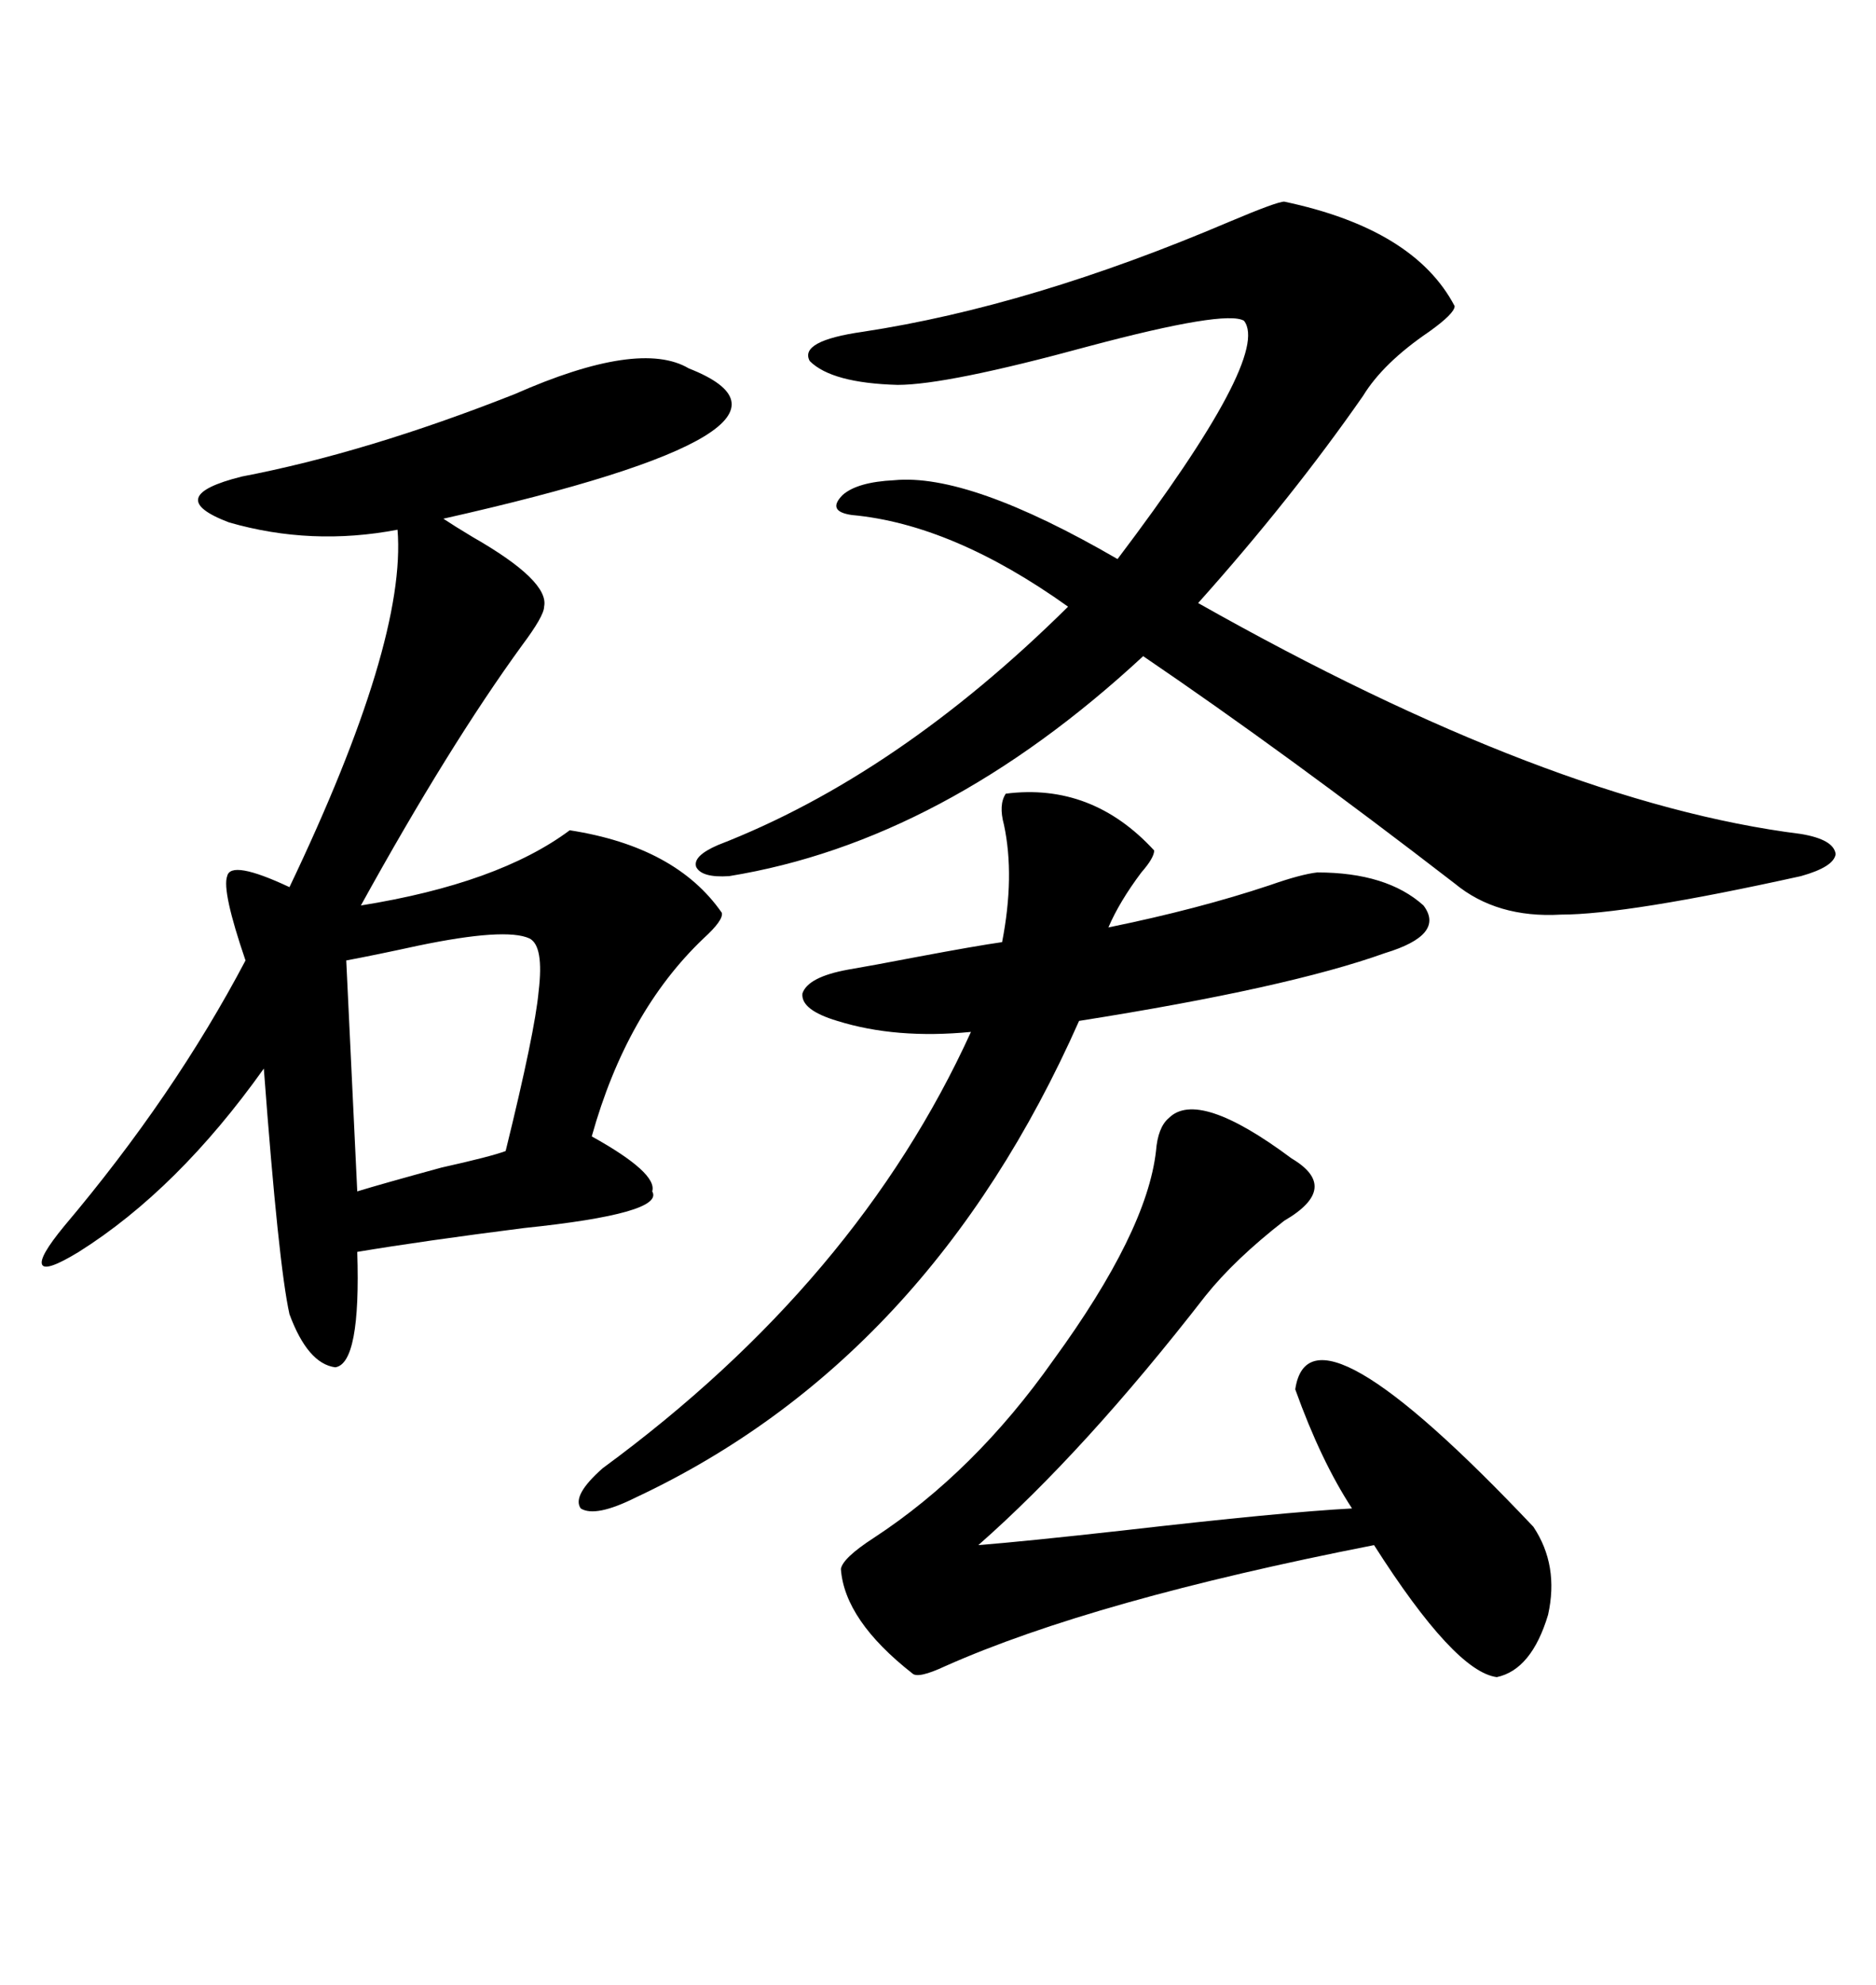 <svg xmlns="http://www.w3.org/2000/svg" xmlns:xlink="http://www.w3.org/1999/xlink" width="300" height="317.285"><path d="M110.16 58.89L110.16 58.89Q134.77 68.55 70.90 82.91L70.90 82.91Q72.66 84.08 75.59 85.84L75.59 85.84Q87.89 92.87 87.01 96.97L87.01 96.97Q87.01 98.44 83.50 103.13L83.50 103.13Q71.78 119.24 57.71 144.73L57.71 144.73Q79.69 141.21 91.11 132.71L91.11 132.71Q108.11 135.35 115.43 145.90L115.43 145.90Q115.72 147.07 112.50 150L112.50 150Q100.20 161.72 94.63 181.64L94.63 181.64Q105.18 187.50 104.30 190.43L104.30 190.43Q106.35 193.95 83.79 196.29L83.79 196.29Q67.68 198.34 57.13 200.10L57.13 200.10Q57.71 217.97 53.61 218.55L53.61 218.55Q49.22 217.97 46.29 210.06L46.29 210.06Q44.53 202.15 42.19 170.80L42.19 170.80Q28.42 190.14 12.60 200.10L12.60 200.10Q7.32 203.32 6.74 202.15L6.74 202.15Q6.15 200.98 10.25 196.00L10.25 196.00Q27.83 175.20 39.26 153.52L39.26 153.52Q35.45 142.38 36.33 140.04L36.33 140.04Q36.91 137.40 46.29 141.80L46.29 141.80Q65.04 102.54 63.57 84.67L63.57 84.67Q49.80 87.30 36.62 83.50L36.62 83.50Q25.78 79.39 38.67 76.17L38.67 76.17Q58.59 72.36 82.32 62.99L82.32 62.99Q102.25 54.20 110.16 58.89ZM205.37 32.23L205.37 32.23Q226.17 36.62 232.62 48.93L232.62 48.93Q232.62 50.10 228.52 53.03L228.52 53.03Q221.19 58.01 217.97 63.28L217.97 63.28Q206.54 79.69 191.60 96.39L191.60 96.39Q248.14 128.32 287.99 133.30L287.99 133.30Q293.26 134.18 293.55 136.52L293.55 136.52Q293.26 138.57 287.99 140.04L287.99 140.04Q260.16 146.19 249.61 146.19L249.61 146.19Q239.36 146.78 232.62 141.21L232.62 141.21Q205.66 120.41 182.81 104.88L182.81 104.88Q150.88 134.47 116.60 140.04L116.60 140.04Q112.21 140.33 111.33 138.57L111.33 138.57Q110.74 136.82 114.84 135.06L114.84 135.06Q143.55 123.93 170.80 96.97L170.80 96.97Q152.34 83.79 136.23 82.32L136.23 82.32Q132.13 81.74 134.77 79.10L134.77 79.10Q137.11 77.05 142.97 76.76L142.97 76.76Q154.98 75.59 178.71 89.36L178.71 89.36Q203.32 56.84 198.93 51.27L198.93 51.27Q196.00 49.51 174.02 55.37L174.02 55.37Q151.46 61.52 143.55 61.52L143.55 61.52Q133.01 61.23 129.49 57.71L129.49 57.71Q127.73 54.49 137.99 53.03L137.99 53.03Q164.94 48.93 196.58 35.45L196.58 35.45Q204.20 32.23 205.37 32.23ZM207.13 222.07L207.13 222.07Q209.47 206.25 245.21 244.04L245.21 244.04Q249.32 250.20 247.56 258.11L247.56 258.11Q244.92 266.89 239.36 268.07L239.36 268.07Q232.62 267.19 219.73 246.97L219.73 246.97Q174.90 255.76 151.17 266.31L151.17 266.31Q146.78 268.36 145.90 267.48L145.90 267.48Q135.06 258.98 134.47 250.78L134.47 250.78Q134.77 249.02 139.75 245.80L139.75 245.80Q155.86 235.25 168.46 217.38L168.46 217.38Q183.40 196.88 184.86 183.98L184.86 183.98Q185.16 180.18 186.91 178.71L186.91 178.71Q191.60 174.02 206.54 185.16L206.54 185.16Q214.45 189.84 205.37 195.12L205.37 195.12Q197.46 201.27 192.77 207.13L192.77 207.13Q173.44 232.03 156.45 246.97L156.45 246.97Q163.77 246.39 179.59 244.63L179.59 244.63Q205.08 241.70 216.21 241.11L216.21 241.11Q211.23 233.50 207.13 222.07ZM160.84 126.86L160.84 126.86Q174.61 125.10 184.57 135.94L184.57 135.94Q184.57 137.11 182.52 139.45L182.52 139.45Q179.00 144.14 177.25 148.24L177.25 148.24Q191.60 145.31 203.03 141.50L203.03 141.50Q208.01 139.75 210.64 139.45L210.64 139.45Q221.78 139.45 227.64 144.73L227.64 144.73Q231.15 149.41 221.48 152.34L221.48 152.34Q205.96 157.91 172.56 163.18L172.56 163.18Q148.54 217.38 101.66 239.36L101.66 239.36Q95.21 242.58 92.87 241.11L92.87 241.11Q91.41 239.06 96.39 234.67L96.39 234.67Q137.11 204.79 155.27 164.94L155.27 164.94Q143.26 166.11 133.89 163.18L133.89 163.18Q128.03 161.43 128.32 158.79L128.32 158.79Q129.20 156.15 135.64 154.98L135.64 154.98Q139.16 154.39 146.78 152.93L146.78 152.93Q156.15 151.17 160.25 150.59L160.25 150.59Q162.30 140.04 160.55 131.84L160.55 131.84Q159.67 128.61 160.84 126.86ZM84.67 150L84.67 150Q80.86 148.24 66.80 151.17L66.80 151.17Q60.06 152.64 55.37 153.52L55.37 153.52L57.13 190.43Q60.94 189.26 70.61 186.62L70.61 186.62Q78.52 184.86 80.86 183.98L80.86 183.98Q85.55 164.94 86.13 158.50L86.13 158.50Q87.01 151.17 84.67 150Z"/></svg>